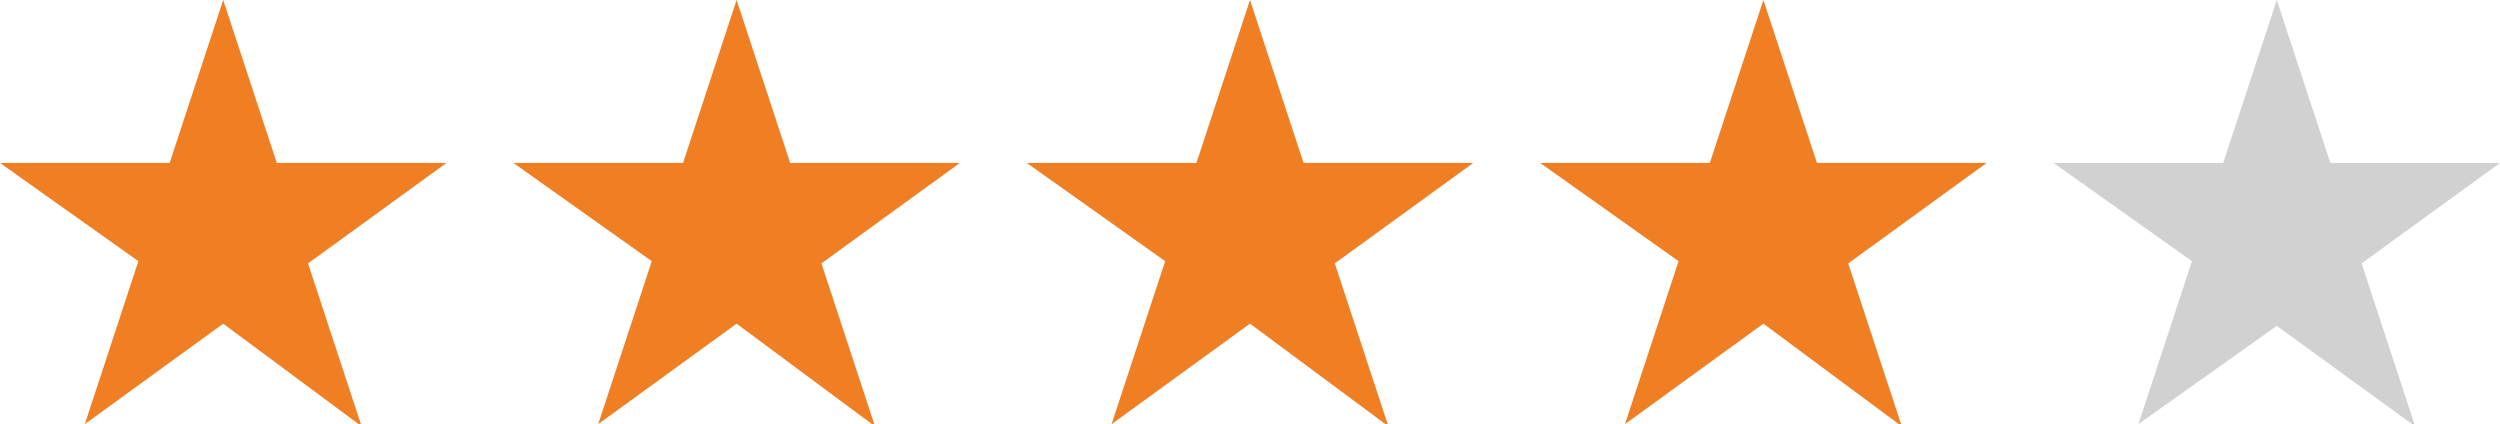 <?xml version="1.0" encoding="utf-8"?>
<!-- Generator: Adobe Illustrator 25.3.0, SVG Export Plug-In . SVG Version: 6.00 Build 0)  -->
<svg version="1.1" id="레이어_1" xmlns="http://www.w3.org/2000/svg" xmlns:xlink="http://www.w3.org/1999/xlink" x="0px"
	 y="0px" width="112px" height="19px" viewBox="0 0 112 19" xml:space="preserve">
<style type="text/css">
	.st0{fill:#F07E23;}
	.st1{fill:#D1D1D1;}
</style>
<path class="st0" d="M10,0l2.4,7.3H20l-6.2,4.5l2.4,7.3L10,14.5L3.8,19l2.4-7.3L0,7.3h7.6L10,0z"/>
<path class="st0" d="M33,0l2.4,7.3H43l-6.2,4.5l2.4,7.3L33,14.5L26.8,19l2.4-7.3L23,7.3h7.6L33,0z"/>
<path class="st0" d="M56,0l2.4,7.3H66l-6.2,4.5l2.4,7.3L56,14.5L49.8,19l2.4-7.3L46,7.3h7.6L56,0z"/>
<path class="st0" d="M79,0l2.4,7.3H89l-6.2,4.5l2.4,7.3L79,14.5L72.8,19l2.4-7.3L69,7.3h7.6L79,0z"/>
<path class="st1" d="M102,0l2.4,7.3h7.6l-6.2,4.5l2.4,7.3l-6.2-4.5L95.8,19l2.4-7.3L92,7.3h7.6L102,0z"/>
</svg>

